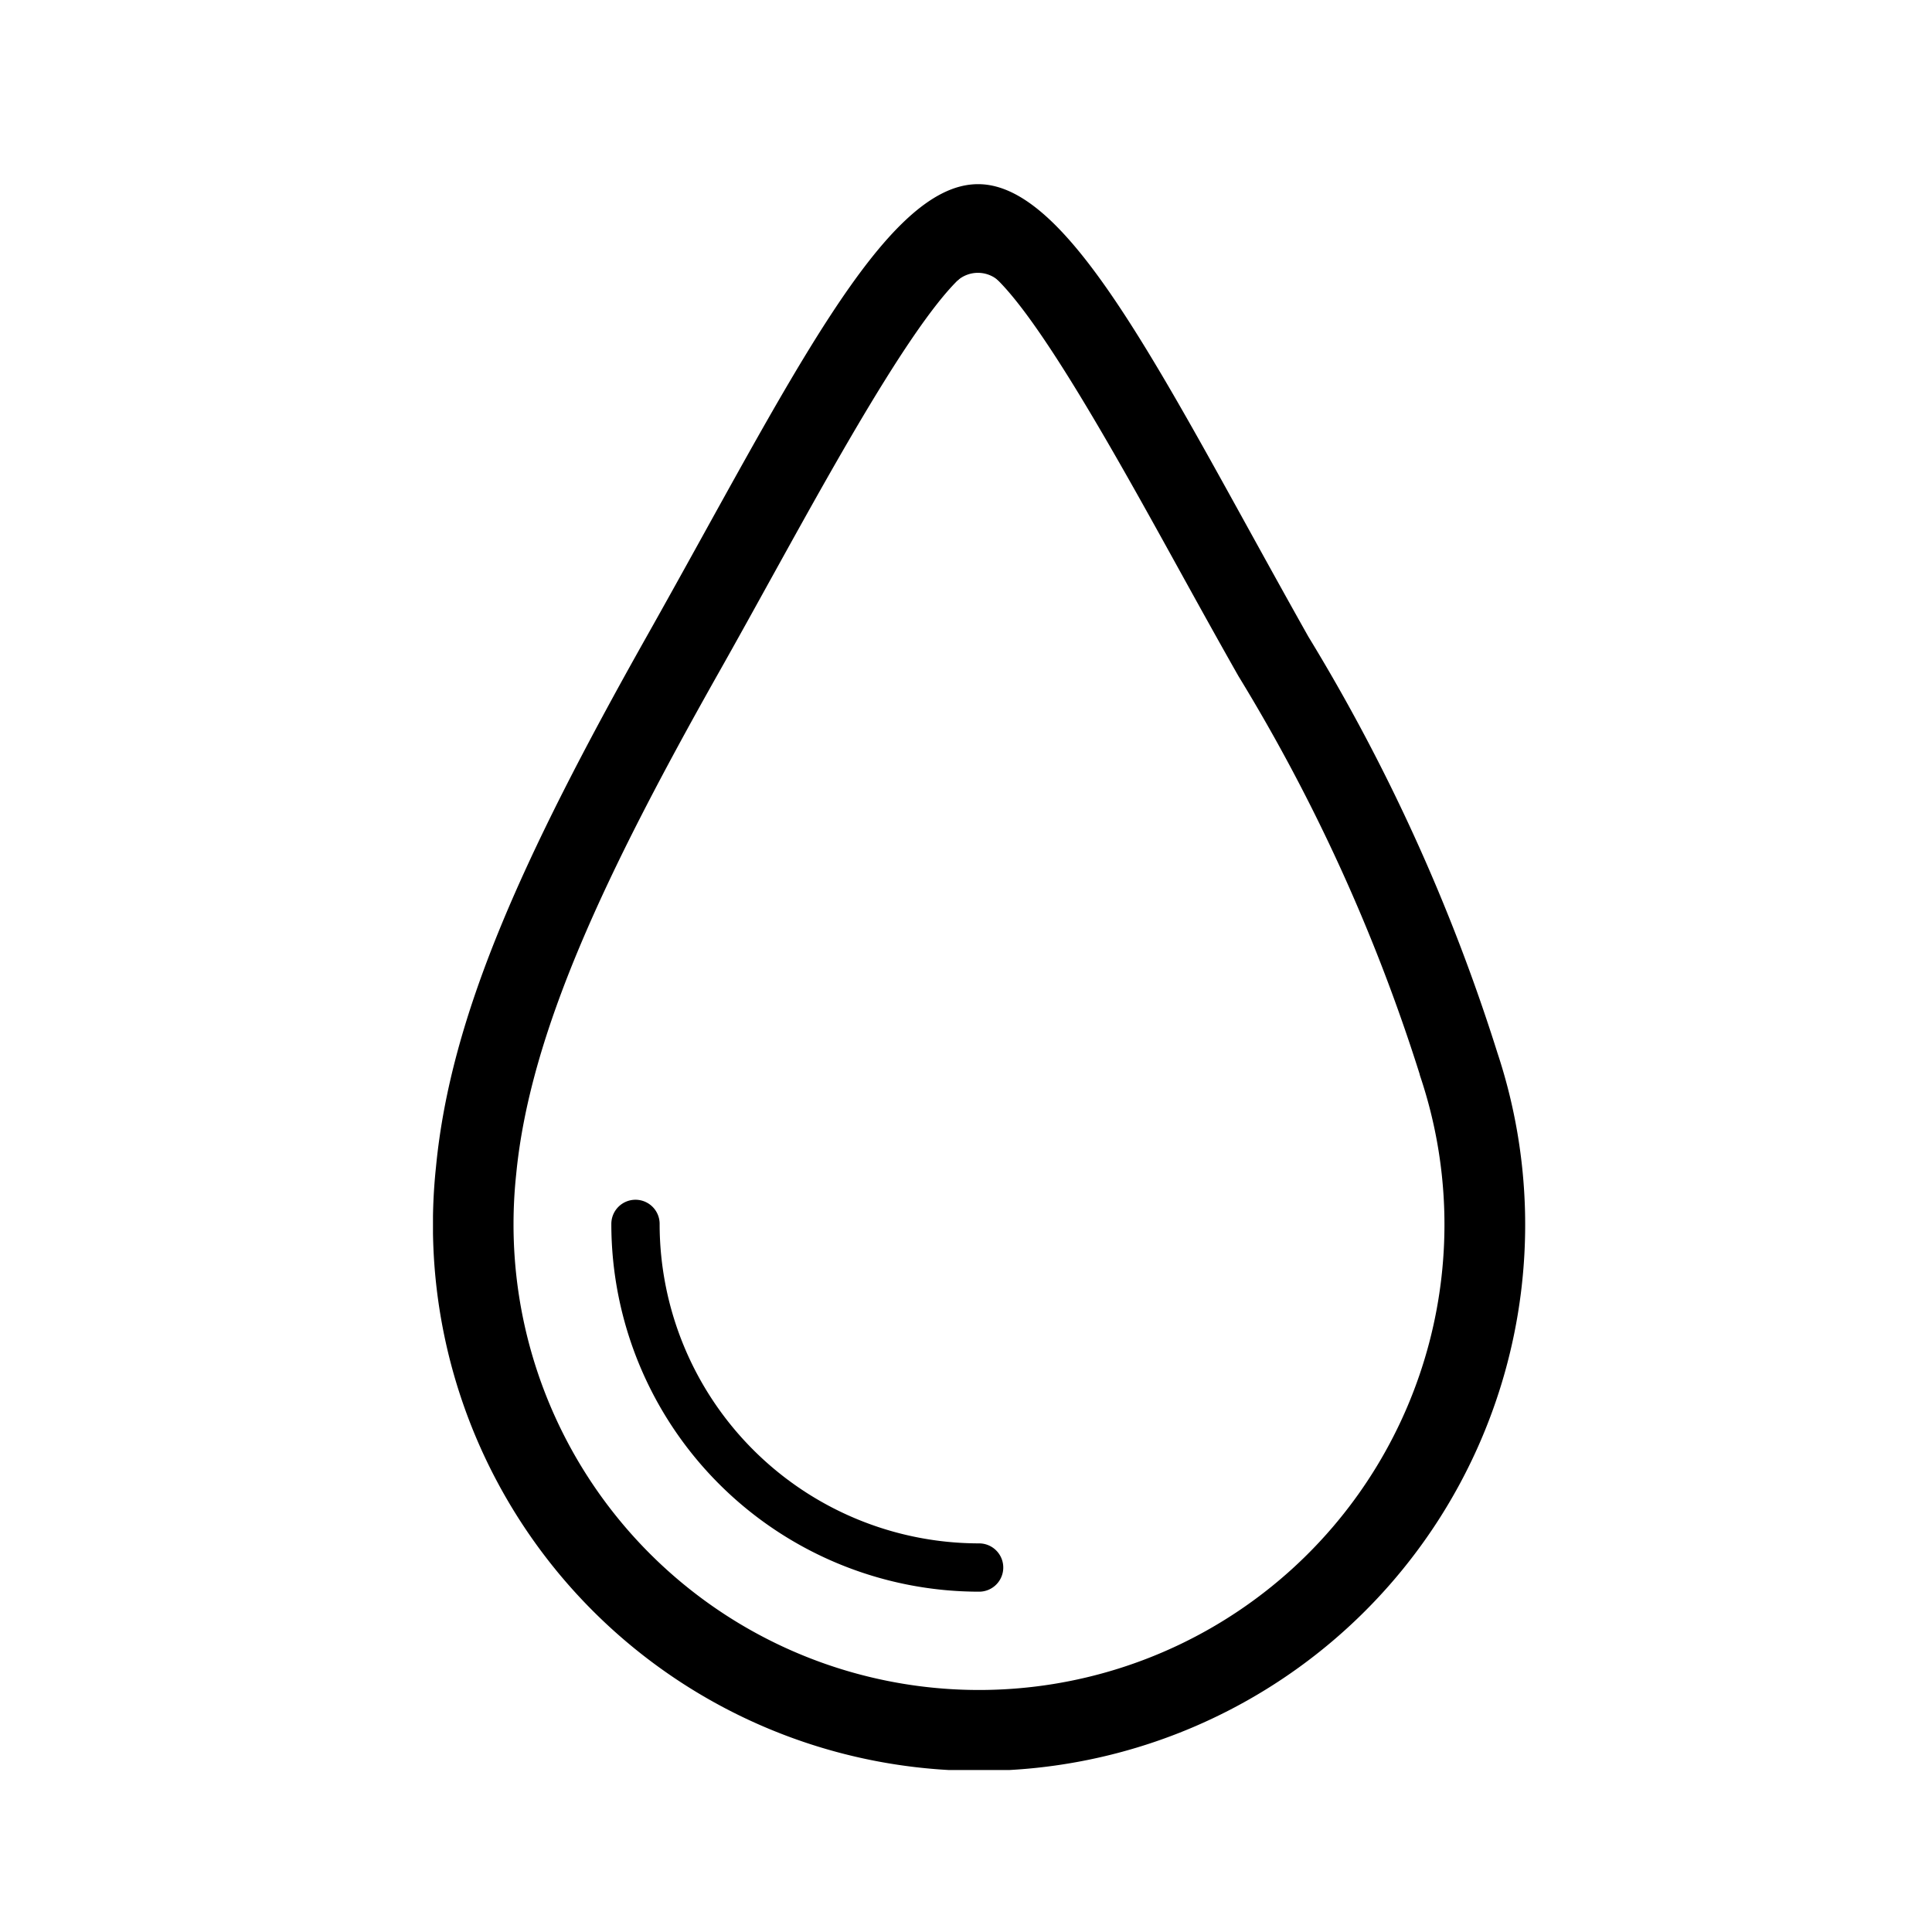 <svg xmlns="http://www.w3.org/2000/svg" xmlns:xlink="http://www.w3.org/1999/xlink" width="80" height="80" viewBox="0 0 80 80">
  <defs>
    <clipPath id="clip-path">
      <rect id="图像_194" data-name="图像 194" width="80" height="80" transform="translate(-6683 10819)" fill="#fff"/>
    </clipPath>
    <clipPath id="clip-path-2">
      <rect id="蒙版" width="80" height="80" transform="translate(0 0)" fill="#00f2ff" opacity="0"/>
    </clipPath>
    <clipPath id="clip-path-3">
      <rect id="矩形_14489" data-name="矩形 14489" width="45.226" height="65.667" fill="none"/>
    </clipPath>
  </defs>
  <g id="蒙版组_81180" data-name="蒙版组 81180" transform="translate(6683 -10819)" clip-path="url(#clip-path)">
    <g id="组_49493" data-name="组 49493" transform="translate(-5700.438 9915.364)">
      <rect id="矩形_14501" data-name="矩形 14501" width="80" height="80" transform="translate(-981.562 903.636)" fill="none"/>
      <g id="icon" transform="translate(-981.562 903.636)">
        <rect id="蒙版-2" data-name="蒙版" width="80" height="80" transform="translate(0 0)" fill="#00f2ff" opacity="0"/>
        <g id="icon-2" data-name="icon" transform="translate(0 0)" clip-path="url(#clip-path-2)">
          <g id="组_49480" data-name="组 49480" transform="translate(16.929 7.626)">
            <g id="组_49480-2" data-name="组 49480" clip-path="url(#clip-path-3)">
              <path id="路径_13138" data-name="路径 13138" d="M19.257,40.047A14.229,14.229,0,0,1,5.028,25.818" transform="translate(3.357 17.235)" fill="none" stroke="#000" stroke-linecap="round" stroke-miterlimit="10" stroke-width="2"/>
              <path id="路径_13139" data-name="路径 13139" d="M22.568,3.36c1.779.752,5.531,7.539,8.283,12.522.792,1.434,1.621,2.935,2.5,4.484a74.637,74.637,0,0,1,7.5,16.467l.023.09.03.088A19.274,19.274,0,1,1,3.336,43.053,19.542,19.542,0,0,1,3.446,41c.567-5.893,3.732-12.507,8.308-20.634.849-1.5,1.654-2.965,2.426-4.359C16.969,10.966,20.767,4.1,22.568,3.36m0-3.36c-3.9,0-7.809,8.236-13.719,18.73C3.621,28.015.722,34.5.126,40.689a22.614,22.614,0,1,0,43.952-4.716,78.134,78.134,0,0,0-7.829-17.236C30.384,8.314,26.494.057,22.613,0h-.04" transform="translate(-0.001)"/>
              <path id="路径_13140" data-name="路径 13140" d="M12.487,1.5V2.984h.9a1.287,1.287,0,0,1,1.684,0h.762V1.5Z" transform="translate(8.336 1.001)"/>
            </g>
          </g>
        </g>
      </g>
    </g>
  </g>
</svg>
